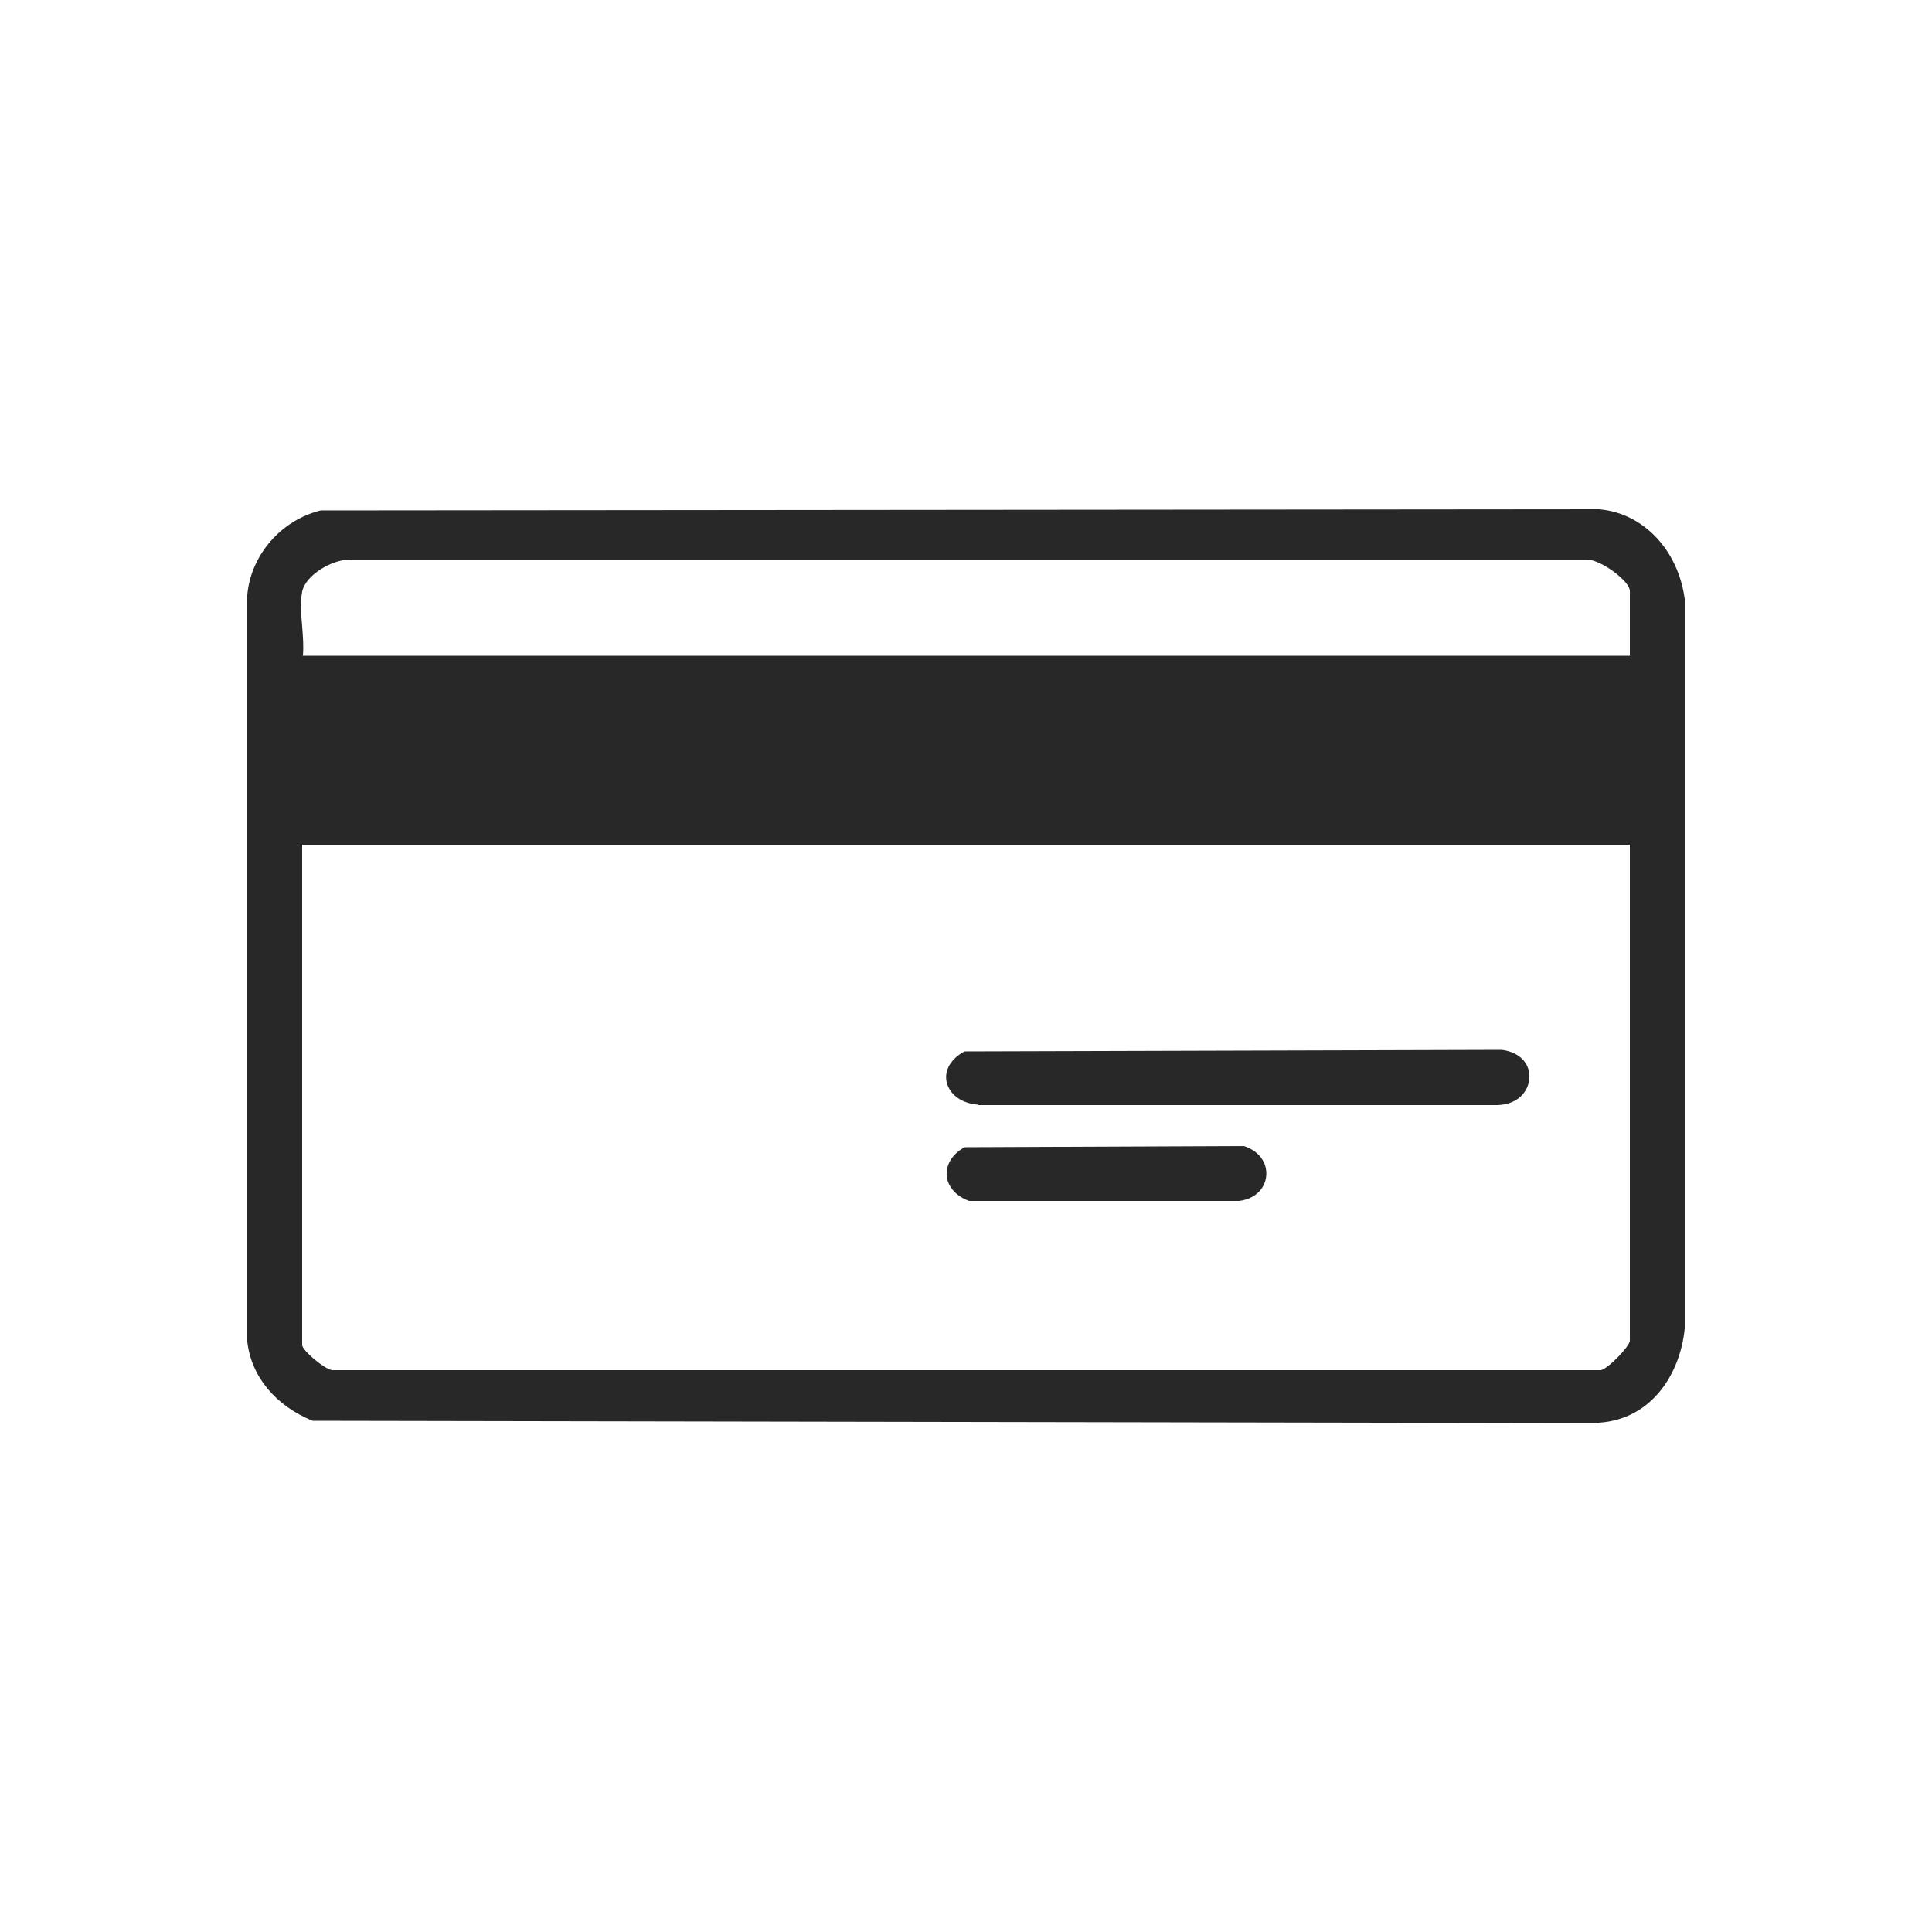 <svg id="Capa_1" data-name="Capa 1" xmlns="http://www.w3.org/2000/svg" viewBox="0 0 50 50">
  <defs>
    <style>
      .cls-1 {
        fill: #282828;
      }
    </style>
  </defs>
  <g>
    <path class="cls-1" d="M8.33,13.32l33.05-.03c1.16.09,1.96,1.11,2.11,2.23v18.87c-.11,1.18-.86,2.24-2.11,2.33l-33.24-.06c-.83-.33-1.52-1.03-1.62-1.95V15.4c.09-.99.85-1.85,1.82-2.08ZM7.71,15.3c-.1.5.07,1.26,0,1.79h34.58v-1.79c0-.35-.86-.95-1.24-.92H9.06c-.49,0-1.25.41-1.35.92ZM42.29,21.75H7.71v13.06c0,.21.62.71.86.76h32.86c.26-.05.86-.67.86-.87v-12.96Z"></path>
    <path class="cls-1" d="M41.38,36.83l-33.29-.06c-.96-.39-1.59-1.15-1.69-2.05V15.4c.09-1.04.88-1.94,1.9-2.19h.03s33.05-.03,33.05-.03c1.14.09,2.05,1.05,2.22,2.32v18.88c-.11,1.15-.84,2.35-2.22,2.44ZM8.16,36.54l33.22.06c1.24-.09,1.9-1.18,2-2.23V15.51c-.13-.94-.81-2.02-2.01-2.11l-33.02.03c-.91.23-1.63,1.06-1.72,1.98v19.29c.09.79.67,1.48,1.54,1.84ZM8.57,35.69c-.28-.06-.98-.58-.98-.88v-13.18h34.81v13.07c0,.26-.65.93-.96.98H8.57ZM7.82,21.86v12.95c0,.13.54.6.77.65h32.84c.19-.04.74-.61.75-.76v-12.84H7.82ZM42.41,17.2H7.58l.02-.13c.03-.24.01-.54,0-.83-.02-.34-.05-.69,0-.96.12-.6.96-1.01,1.46-1.02h31.99c.29-.02.76.25,1.05.52.14.13.31.33.31.52v1.9ZM7.83,16.97h34.35v-1.68c0-.06-.06-.19-.24-.35-.27-.25-.66-.46-.87-.46,0,0-.01,0-.02,0H9.06c-.47,0-1.15.4-1.24.83h0c-.05.25-.03.58,0,.9.02.26.04.52.02.75Z"></path>
  </g>
  <g>
    <g>
      <path class="cls-1" d="M25.02,27.3l13.86-.03c.87.11.76,1.18-.11,1.2h-13.45c-.76-.05-1-.79-.3-1.17Z"></path>
      <path class="cls-1" d="M25.32,28.59c-.43-.03-.74-.26-.82-.58-.07-.31.11-.61.46-.8h.05s13.86-.04,13.86-.04c.52.07.73.41.71.73-.02.33-.28.68-.82.7h-13.45ZM25.05,27.41c-.25.14-.37.34-.32.54.05.22.28.38.6.4h13.44c.39,0,.59-.26.6-.48.01-.2-.11-.44-.5-.49l-13.82.03Z"></path>
    </g>
    <g>
      <path class="cls-1" d="M25.02,29.79l7.13-.02c.72.22.65,1.1-.1,1.2h-6.94c-.63-.21-.68-.89-.09-1.18Z"></path>
      <path class="cls-1" d="M32.07,31.08h-6.99c-.33-.12-.56-.37-.58-.66-.02-.29.16-.57.47-.73h.05s7.15-.03,7.15-.03h.02c.38.12.61.42.58.77-.03.34-.3.6-.7.65ZM25.13,30.85h6.92c.33-.04.47-.26.49-.44.02-.18-.08-.42-.4-.52l-7.09.02c-.22.12-.34.3-.33.5.02.2.17.36.41.44Z"></path>
    </g>
  </g>
</svg>